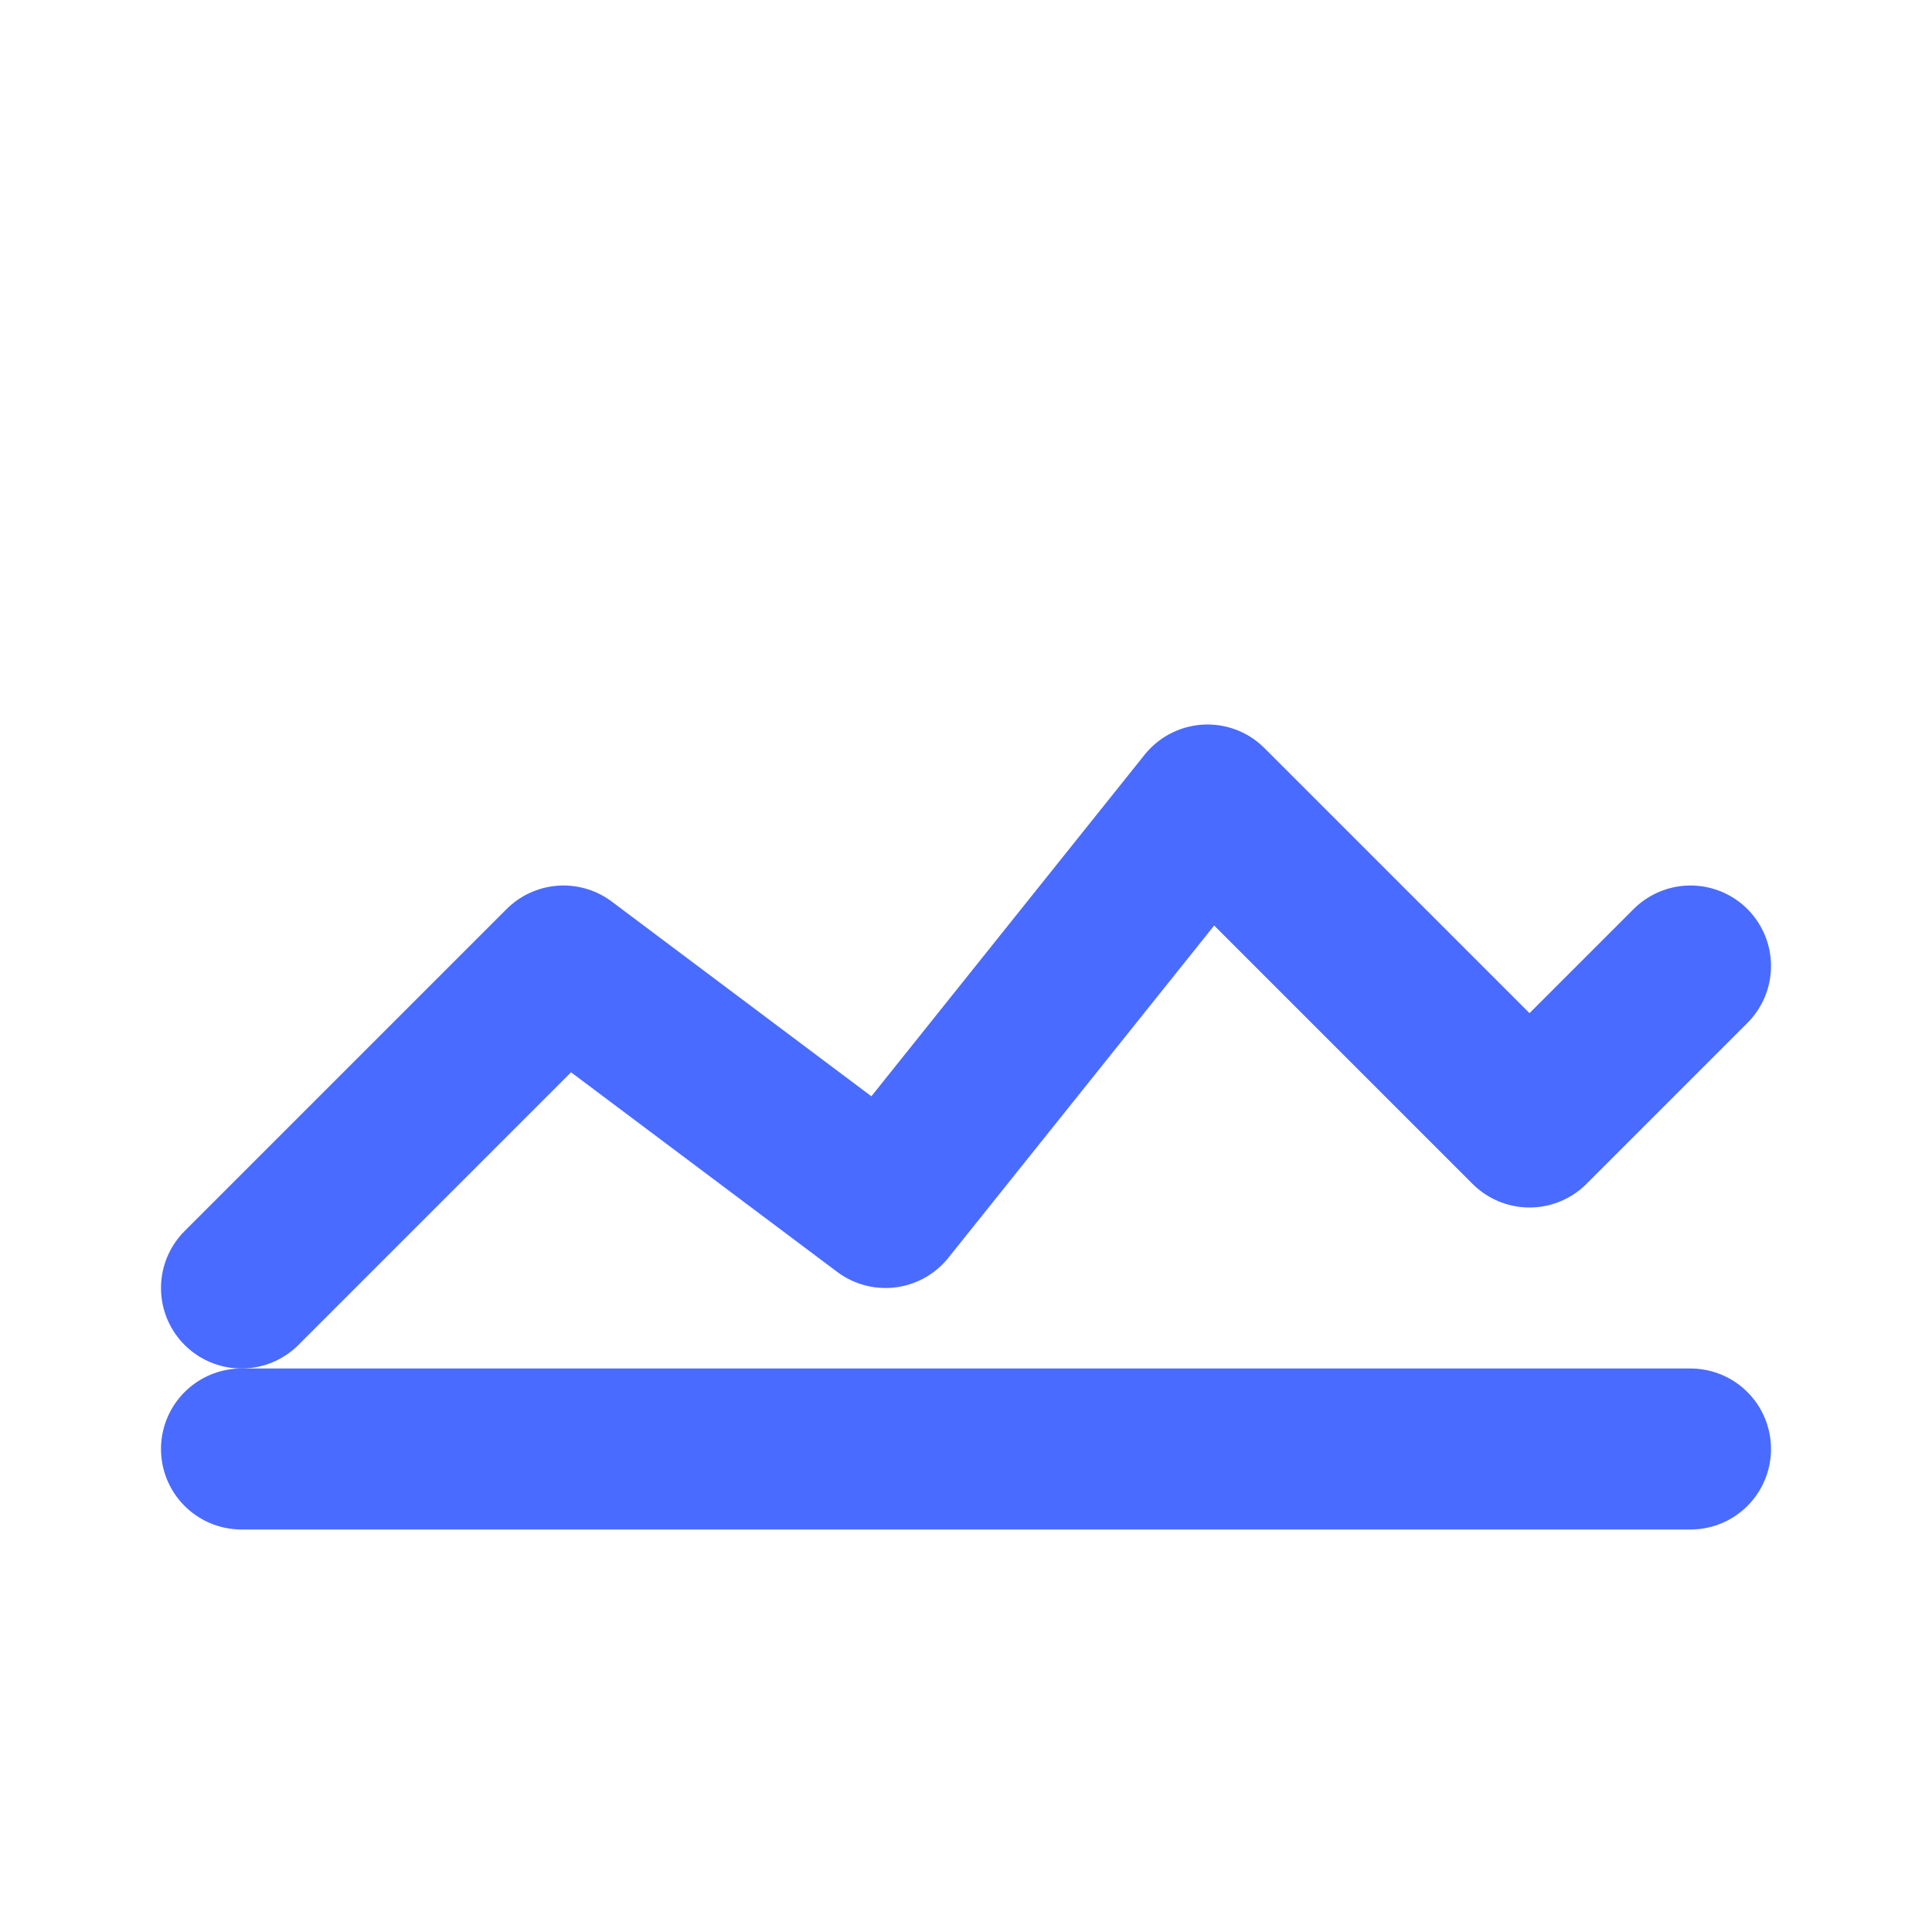 <svg xmlns="http://www.w3.org/2000/svg" width="150" height="150" viewBox="0 0 24 24">
  <polyline points="3 16 7 12 11 15 15 10 19 14 21 12" fill="none" stroke="#4a6bff" stroke-width="2" stroke-linecap="round" stroke-linejoin="round"/>
  <line x1="3" y1="18" x2="21" y2="18" stroke="#4a6bff" stroke-width="2" stroke-linecap="round"/>
</svg>